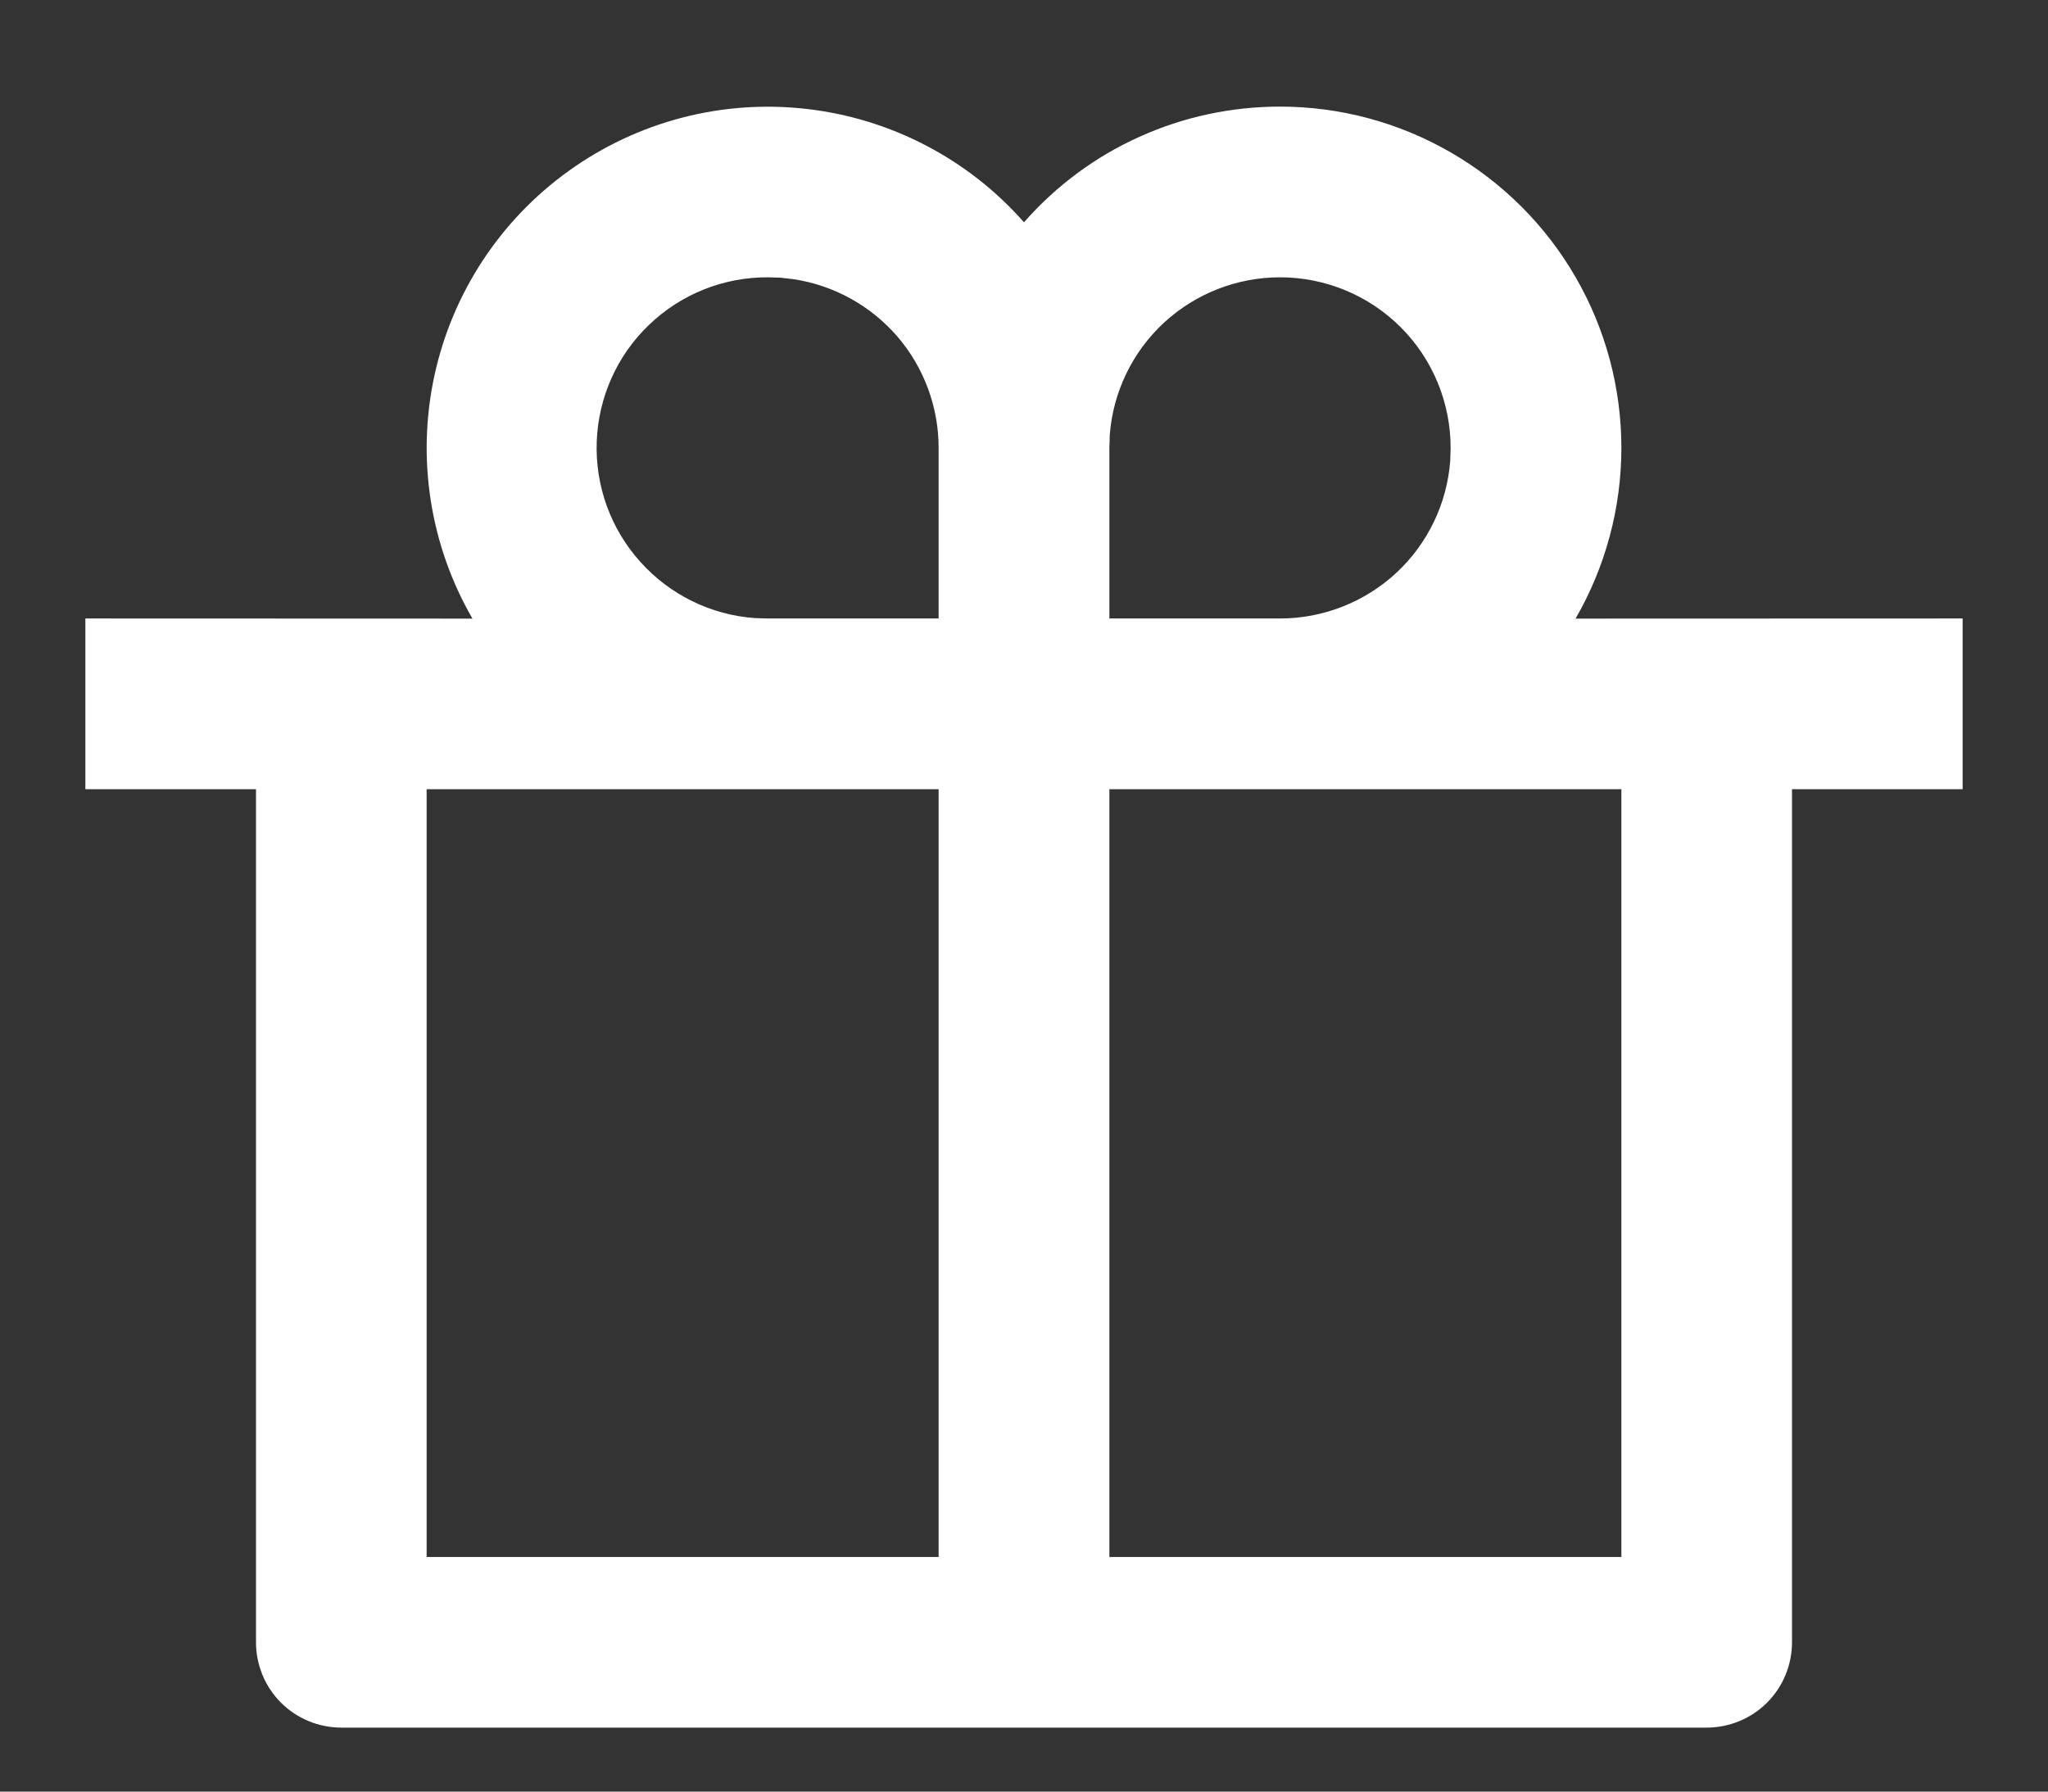 <svg width="16" height="14" viewBox="0 0 16 14" fill="none" xmlns="http://www.w3.org/2000/svg">
<rect x="0" y="0" width="16" height="14" fill="#333333" stroke="none"/>
<path d="M10 0.833C10.468 0.833 10.928 0.956 11.334 1.191C11.739 1.425 12.076 1.761 12.31 2.167C12.544 2.572 12.667 3.032 12.667 3.5C12.667 3.969 12.543 4.429 12.309 4.834L15.333 4.833V6.167L14 6.167L14 12.833C14 13.01 13.93 13.18 13.805 13.305C13.68 13.43 13.51 13.5 13.333 13.5L2.667 13.5C2.49 13.5 2.32 13.43 2.195 13.305C2.07 13.18 2 13.01 2 12.833L2 6.167H0.667L0.667 4.833L3.691 4.834C3.36 4.261 3.254 3.586 3.393 2.939C3.532 2.293 3.906 1.721 4.444 1.335C4.981 0.949 5.642 0.776 6.299 0.851C6.956 0.925 7.563 1.241 8 1.737C8.25 1.452 8.557 1.224 8.902 1.069C9.247 0.913 9.621 0.833 10 0.833V0.833ZM7.333 6.167L3.333 6.167L3.333 12.167L7.333 12.167L7.333 6.167ZM12.667 6.167L8.667 6.167L8.667 12.167H12.667L12.667 6.167ZM6 2.167C5.654 2.165 5.321 2.298 5.071 2.538C4.821 2.777 4.675 3.104 4.662 3.45C4.649 3.796 4.771 4.133 5.002 4.39C5.233 4.648 5.555 4.806 5.9 4.83L6 4.833H7.333L7.333 3.5C7.333 3.181 7.219 2.873 7.012 2.631C6.804 2.39 6.517 2.23 6.202 2.182L6.099 2.17L6 2.167ZM10 2.167C9.664 2.167 9.34 2.294 9.093 2.522C8.846 2.751 8.695 3.065 8.67 3.4L8.667 3.5V4.833L10 4.833C10.336 4.833 10.66 4.706 10.907 4.478C11.154 4.249 11.305 3.935 11.33 3.6L11.333 3.5C11.333 3.146 11.193 2.807 10.943 2.557C10.693 2.307 10.354 2.167 10 2.167V2.167Z" fill="white"/>
</svg>
